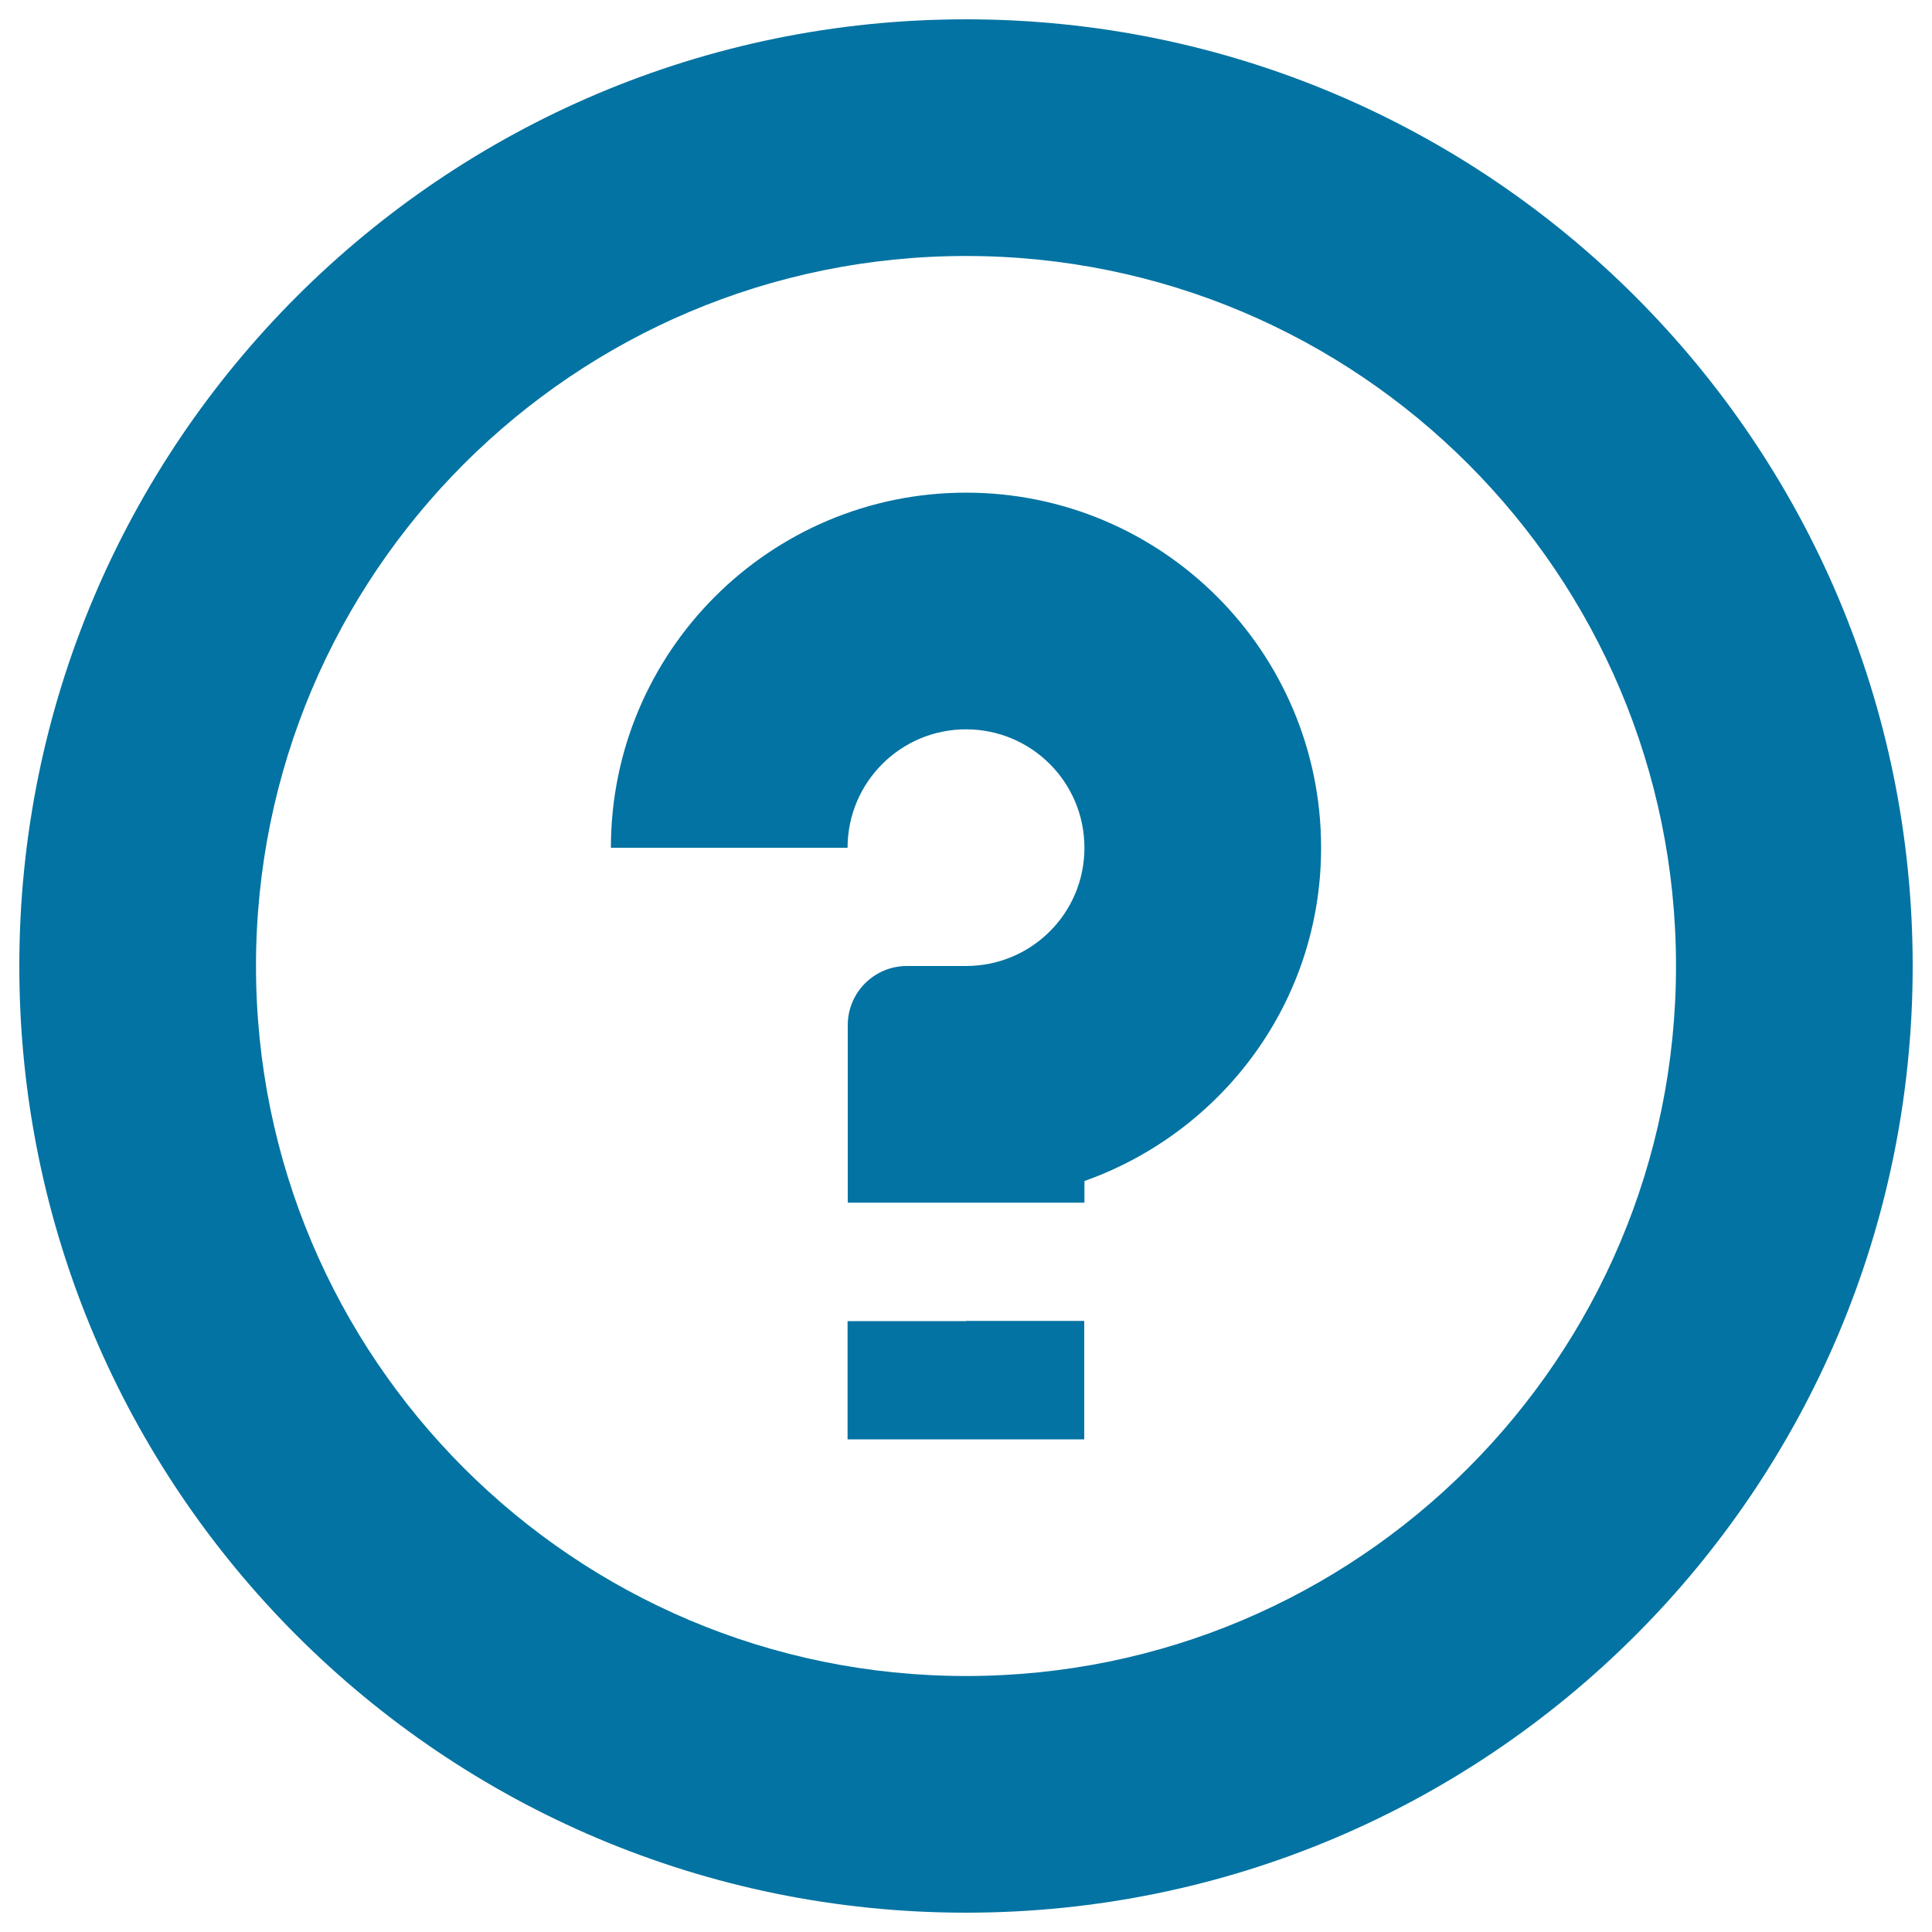 <svg xmlns="http://www.w3.org/2000/svg" viewBox="0 0 1000 1000" style="fill:#0273a2">
<title>Question Help Support SVG icon</title>
<g><path d="M500,990C229.4,990,10,770.6,10,500C10,229.4,229.4,10,500,10s490,219.4,490,490C990,770.6,770.6,990,500,990z M500,132.5C297,132.5,132.5,297,132.5,500S297,867.5,500,867.5S867.5,703,867.5,500S703,132.5,500,132.5z M500,255c-101.5,0-183.8,82.3-183.8,183.8h122.5c0-33.8,27.4-61.3,61.3-61.3c33.9,0,61.3,27.4,61.3,61.3S533.9,500,500,500c-2.3,0-9.8,0-30.6,0c-16.9,0-30.6,13.7-30.6,30.6v91.9h122.5v-11.2c71.2-25.3,122.5-92.6,122.5-172.5C683.8,337.3,601.5,255,500,255z M500,683.8h-61.3V745h122.5v-61.3H500z"/></g>
</svg>